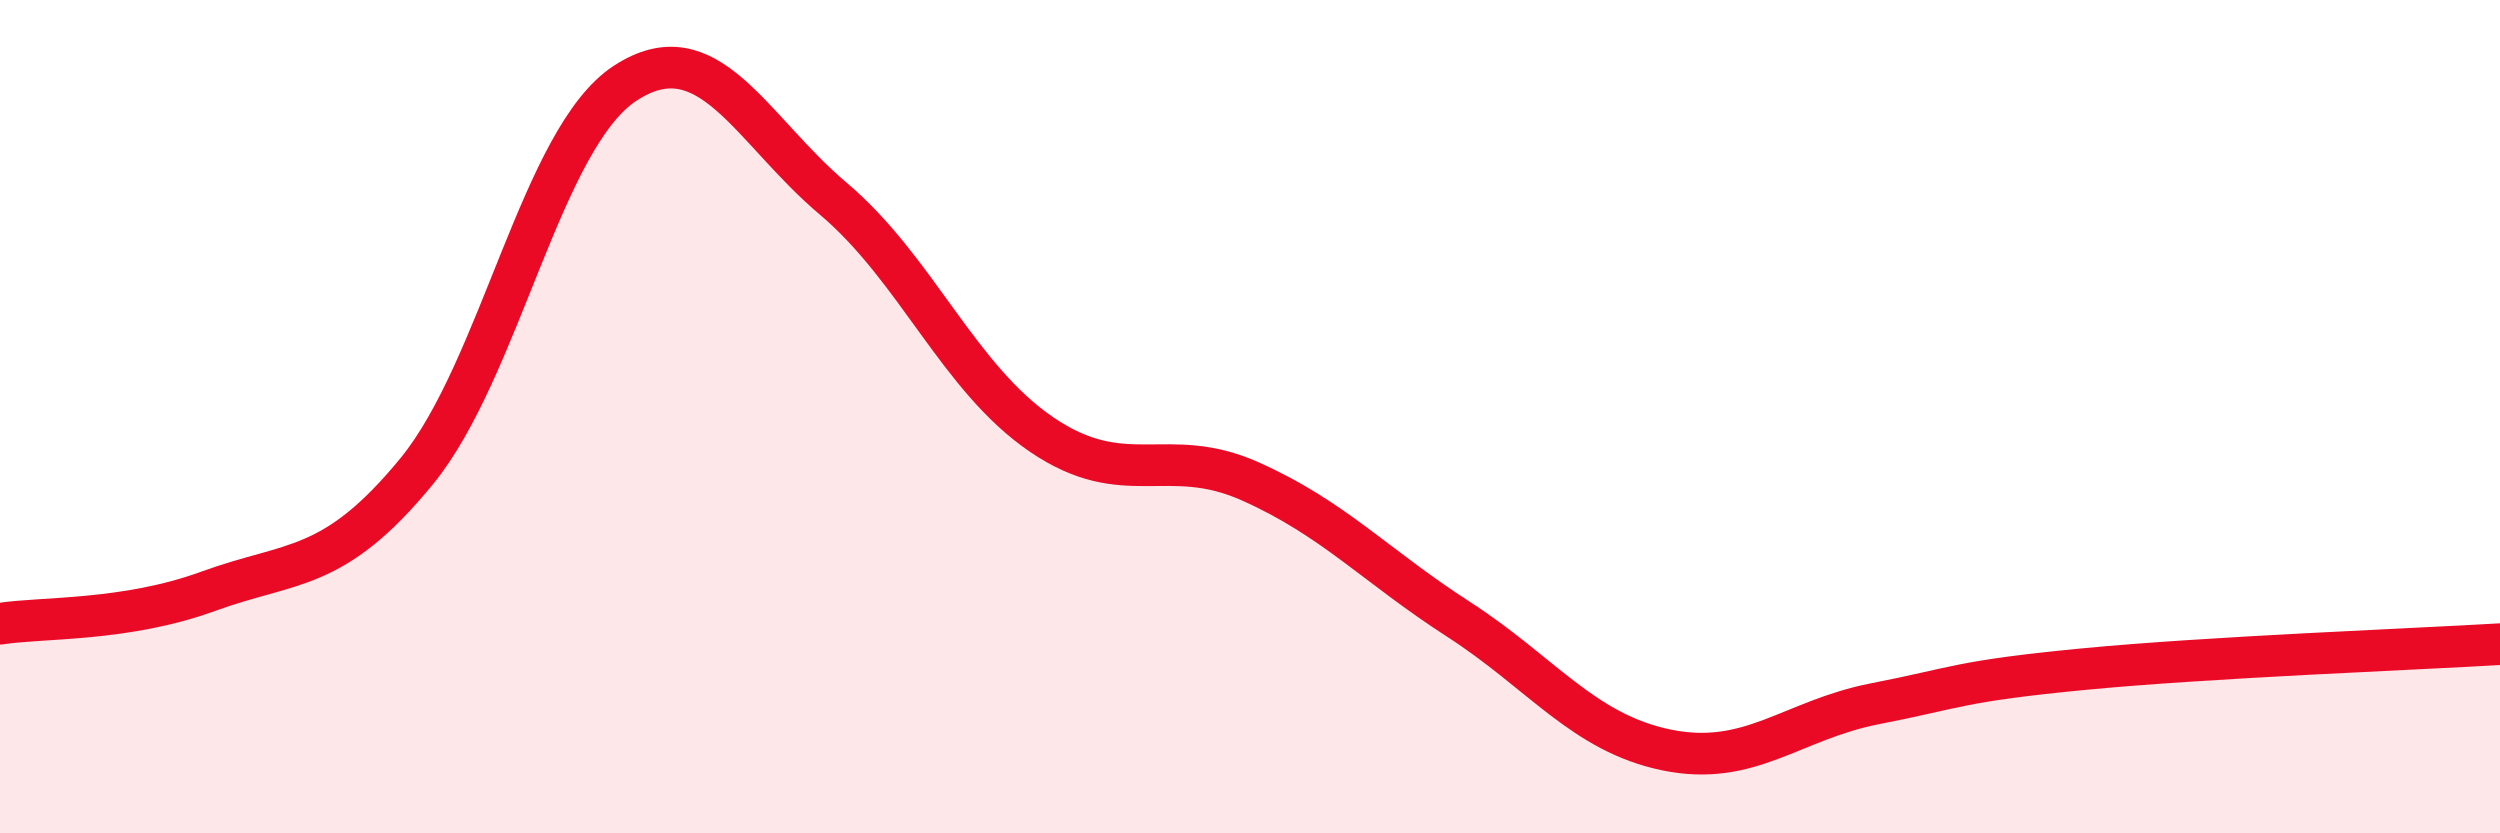 
    <svg width="60" height="20" viewBox="0 0 60 20" xmlns="http://www.w3.org/2000/svg">
      <path
        d="M 0,14.97 C 1,14.81 3,14.92 5,14.19 C 7,13.46 8,13.75 10,11.31 C 12,8.87 13,3.31 15,2 C 17,0.69 18,3.08 20,4.77 C 22,6.46 23,9.07 25,10.43 C 27,11.79 28,10.66 30,11.55 C 32,12.44 33,13.57 35,14.86 C 37,16.15 38,17.59 40,18 C 42,18.41 43,17.28 45,16.89 C 47,16.5 47,16.35 50,16.06 C 53,15.77 58,15.58 60,15.46L60 20L0 20Z"
        fill="#EB0A25"
        opacity="0.1"
        stroke-linecap="round"
        stroke-linejoin="round"
      />
      <path
        d="M 0,14.97 C 1,14.81 3,14.92 5,14.19 C 7,13.46 8,13.75 10,11.31 C 12,8.87 13,3.31 15,2 C 17,0.69 18,3.08 20,4.77 C 22,6.46 23,9.07 25,10.43 C 27,11.79 28,10.66 30,11.55 C 32,12.44 33,13.57 35,14.86 C 37,16.15 38,17.59 40,18 C 42,18.41 43,17.28 45,16.89 C 47,16.5 47,16.35 50,16.06 C 53,15.77 58,15.58 60,15.46"
        stroke="#EB0A25"
        stroke-width="1"
        fill="none"
        stroke-linecap="round"
        stroke-linejoin="round"
      />
    </svg>
  